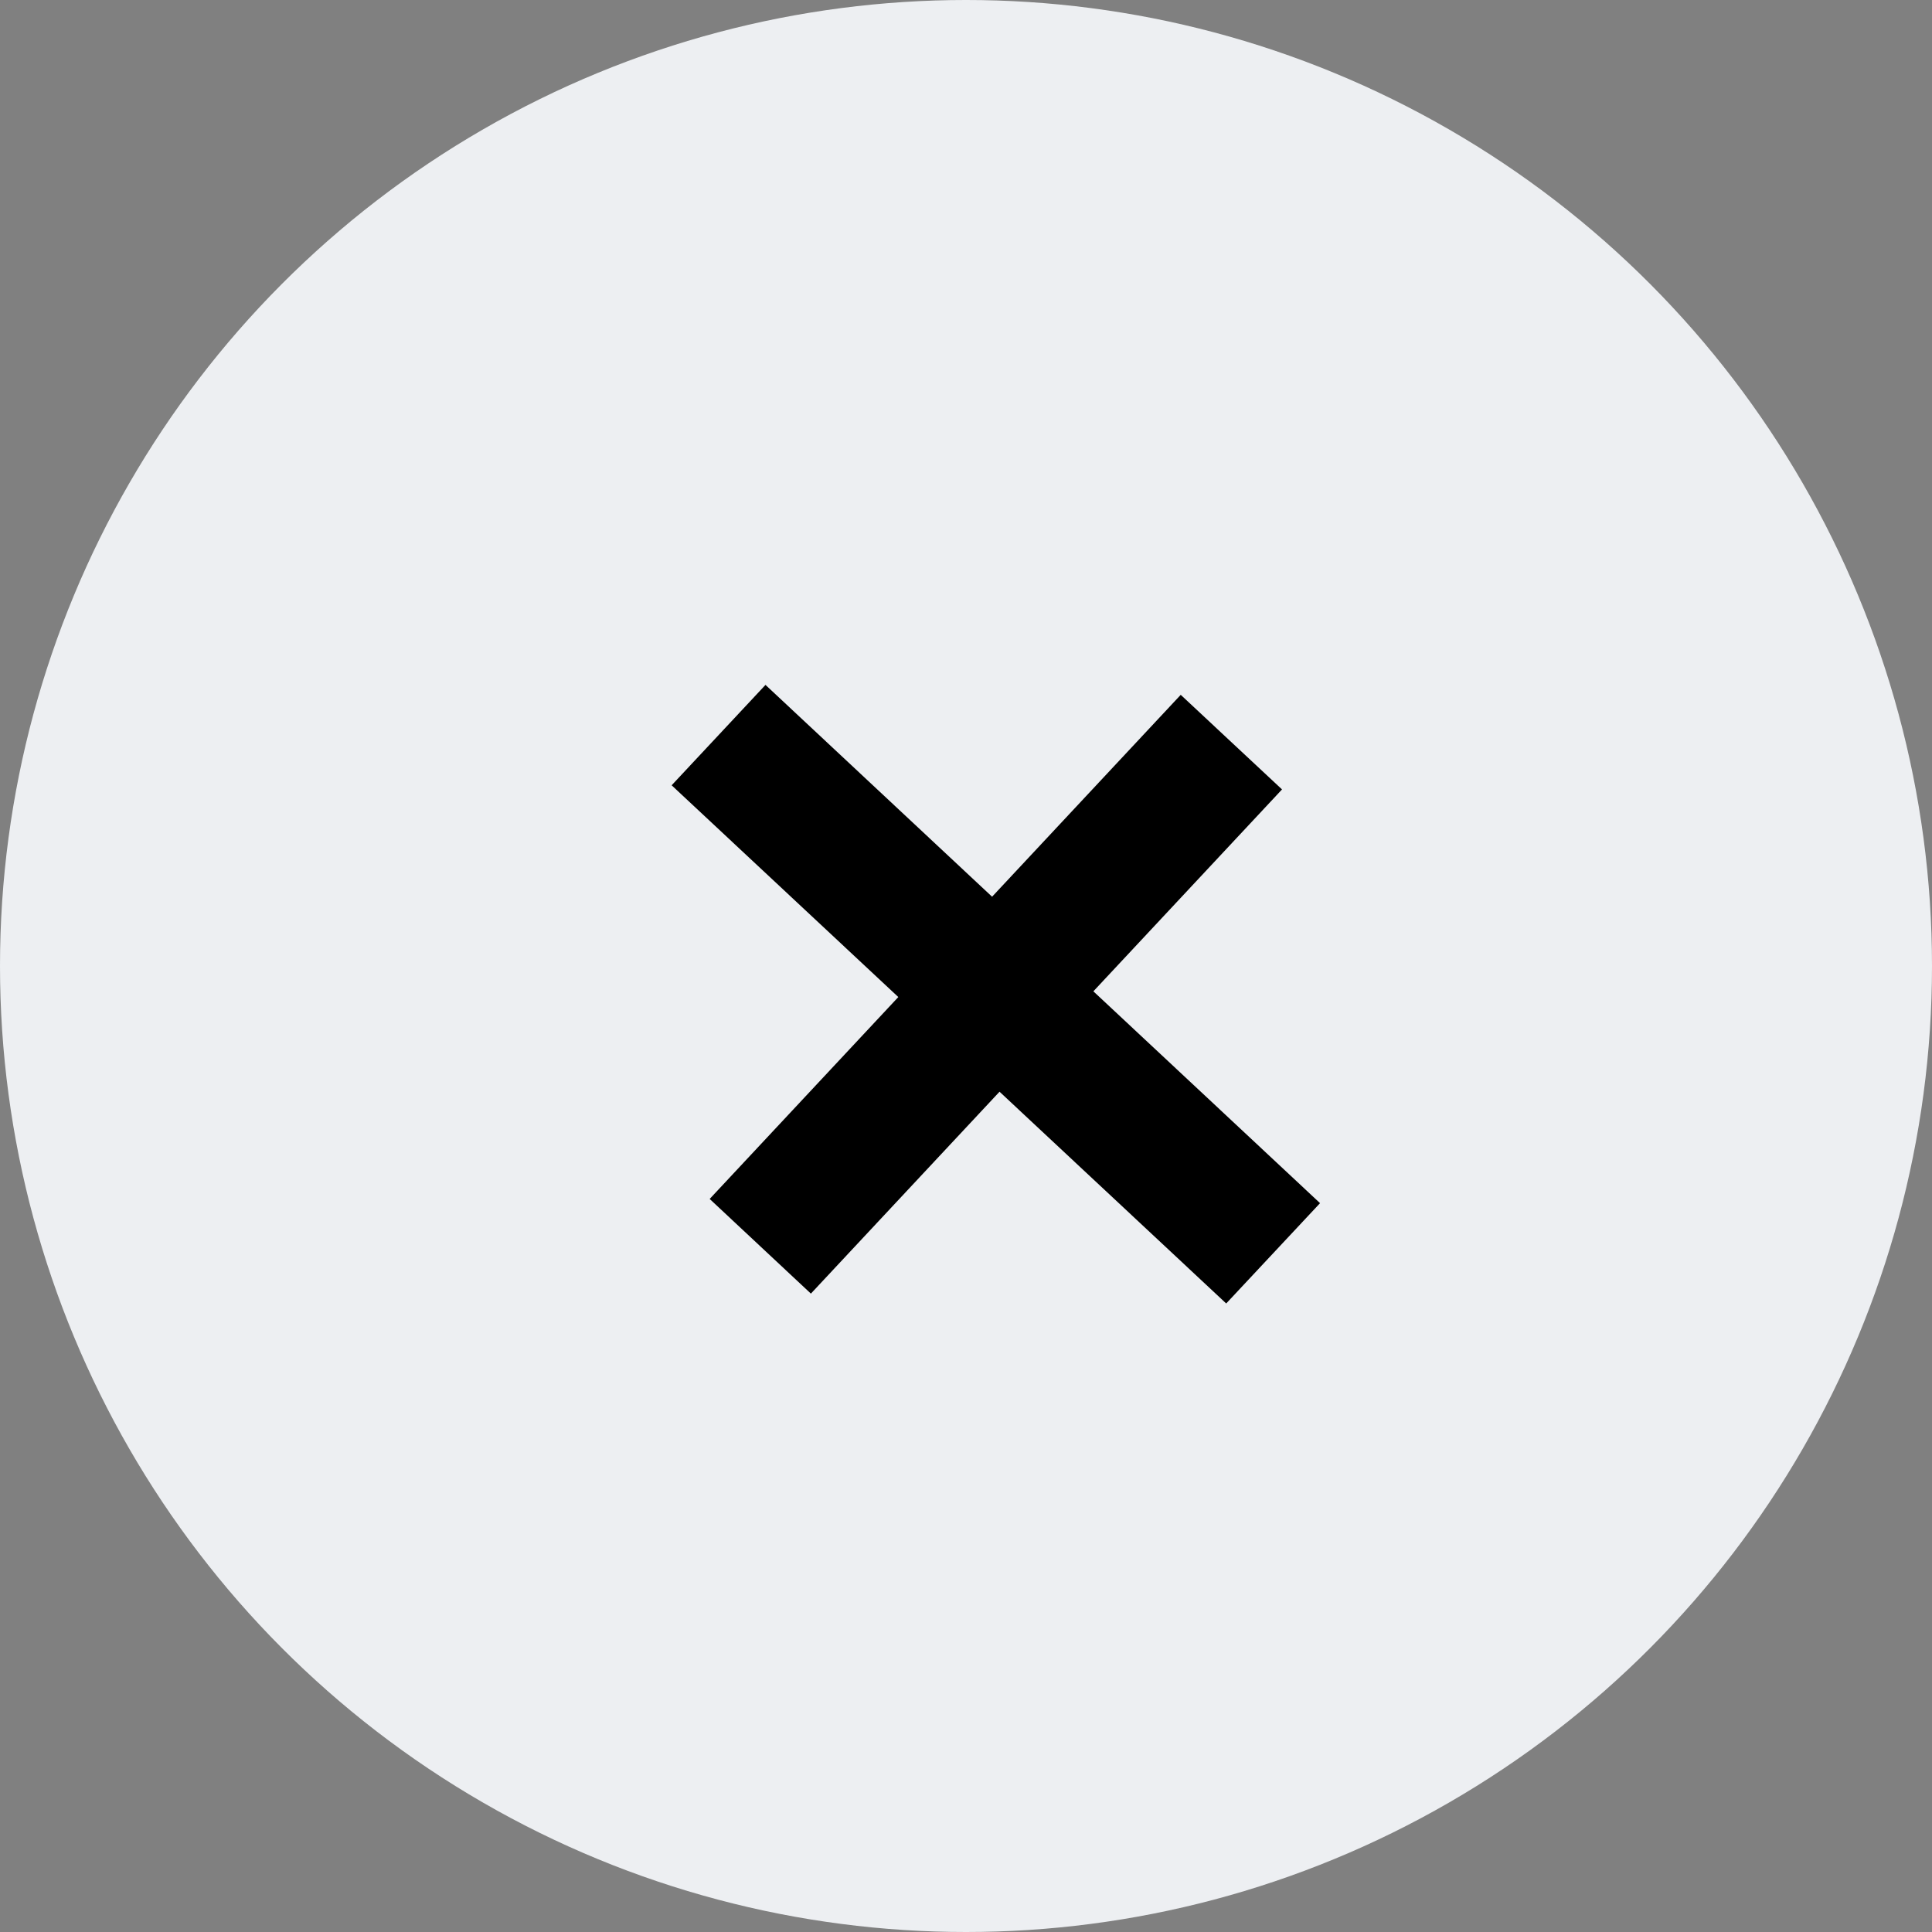 <svg width="28" height="28" viewBox="0 0 28 28" fill="none" xmlns="http://www.w3.org/2000/svg">
<rect x="0" y="0" width="28" height="28" fill="#808080" stroke="none"/>
<circle cx="14" cy="14" r="14" fill="#EDEFF2"/>
<path d="M17.112 10.07L14.378 12.996L11.094 9.926L9.734 11.381L13.019 14.45L10.285 17.376L11.752 18.748L14.486 15.822L17.771 18.891L19.131 17.437L15.846 14.367L18.58 11.441L17.112 10.07Z" fill="black"/>
</svg>
